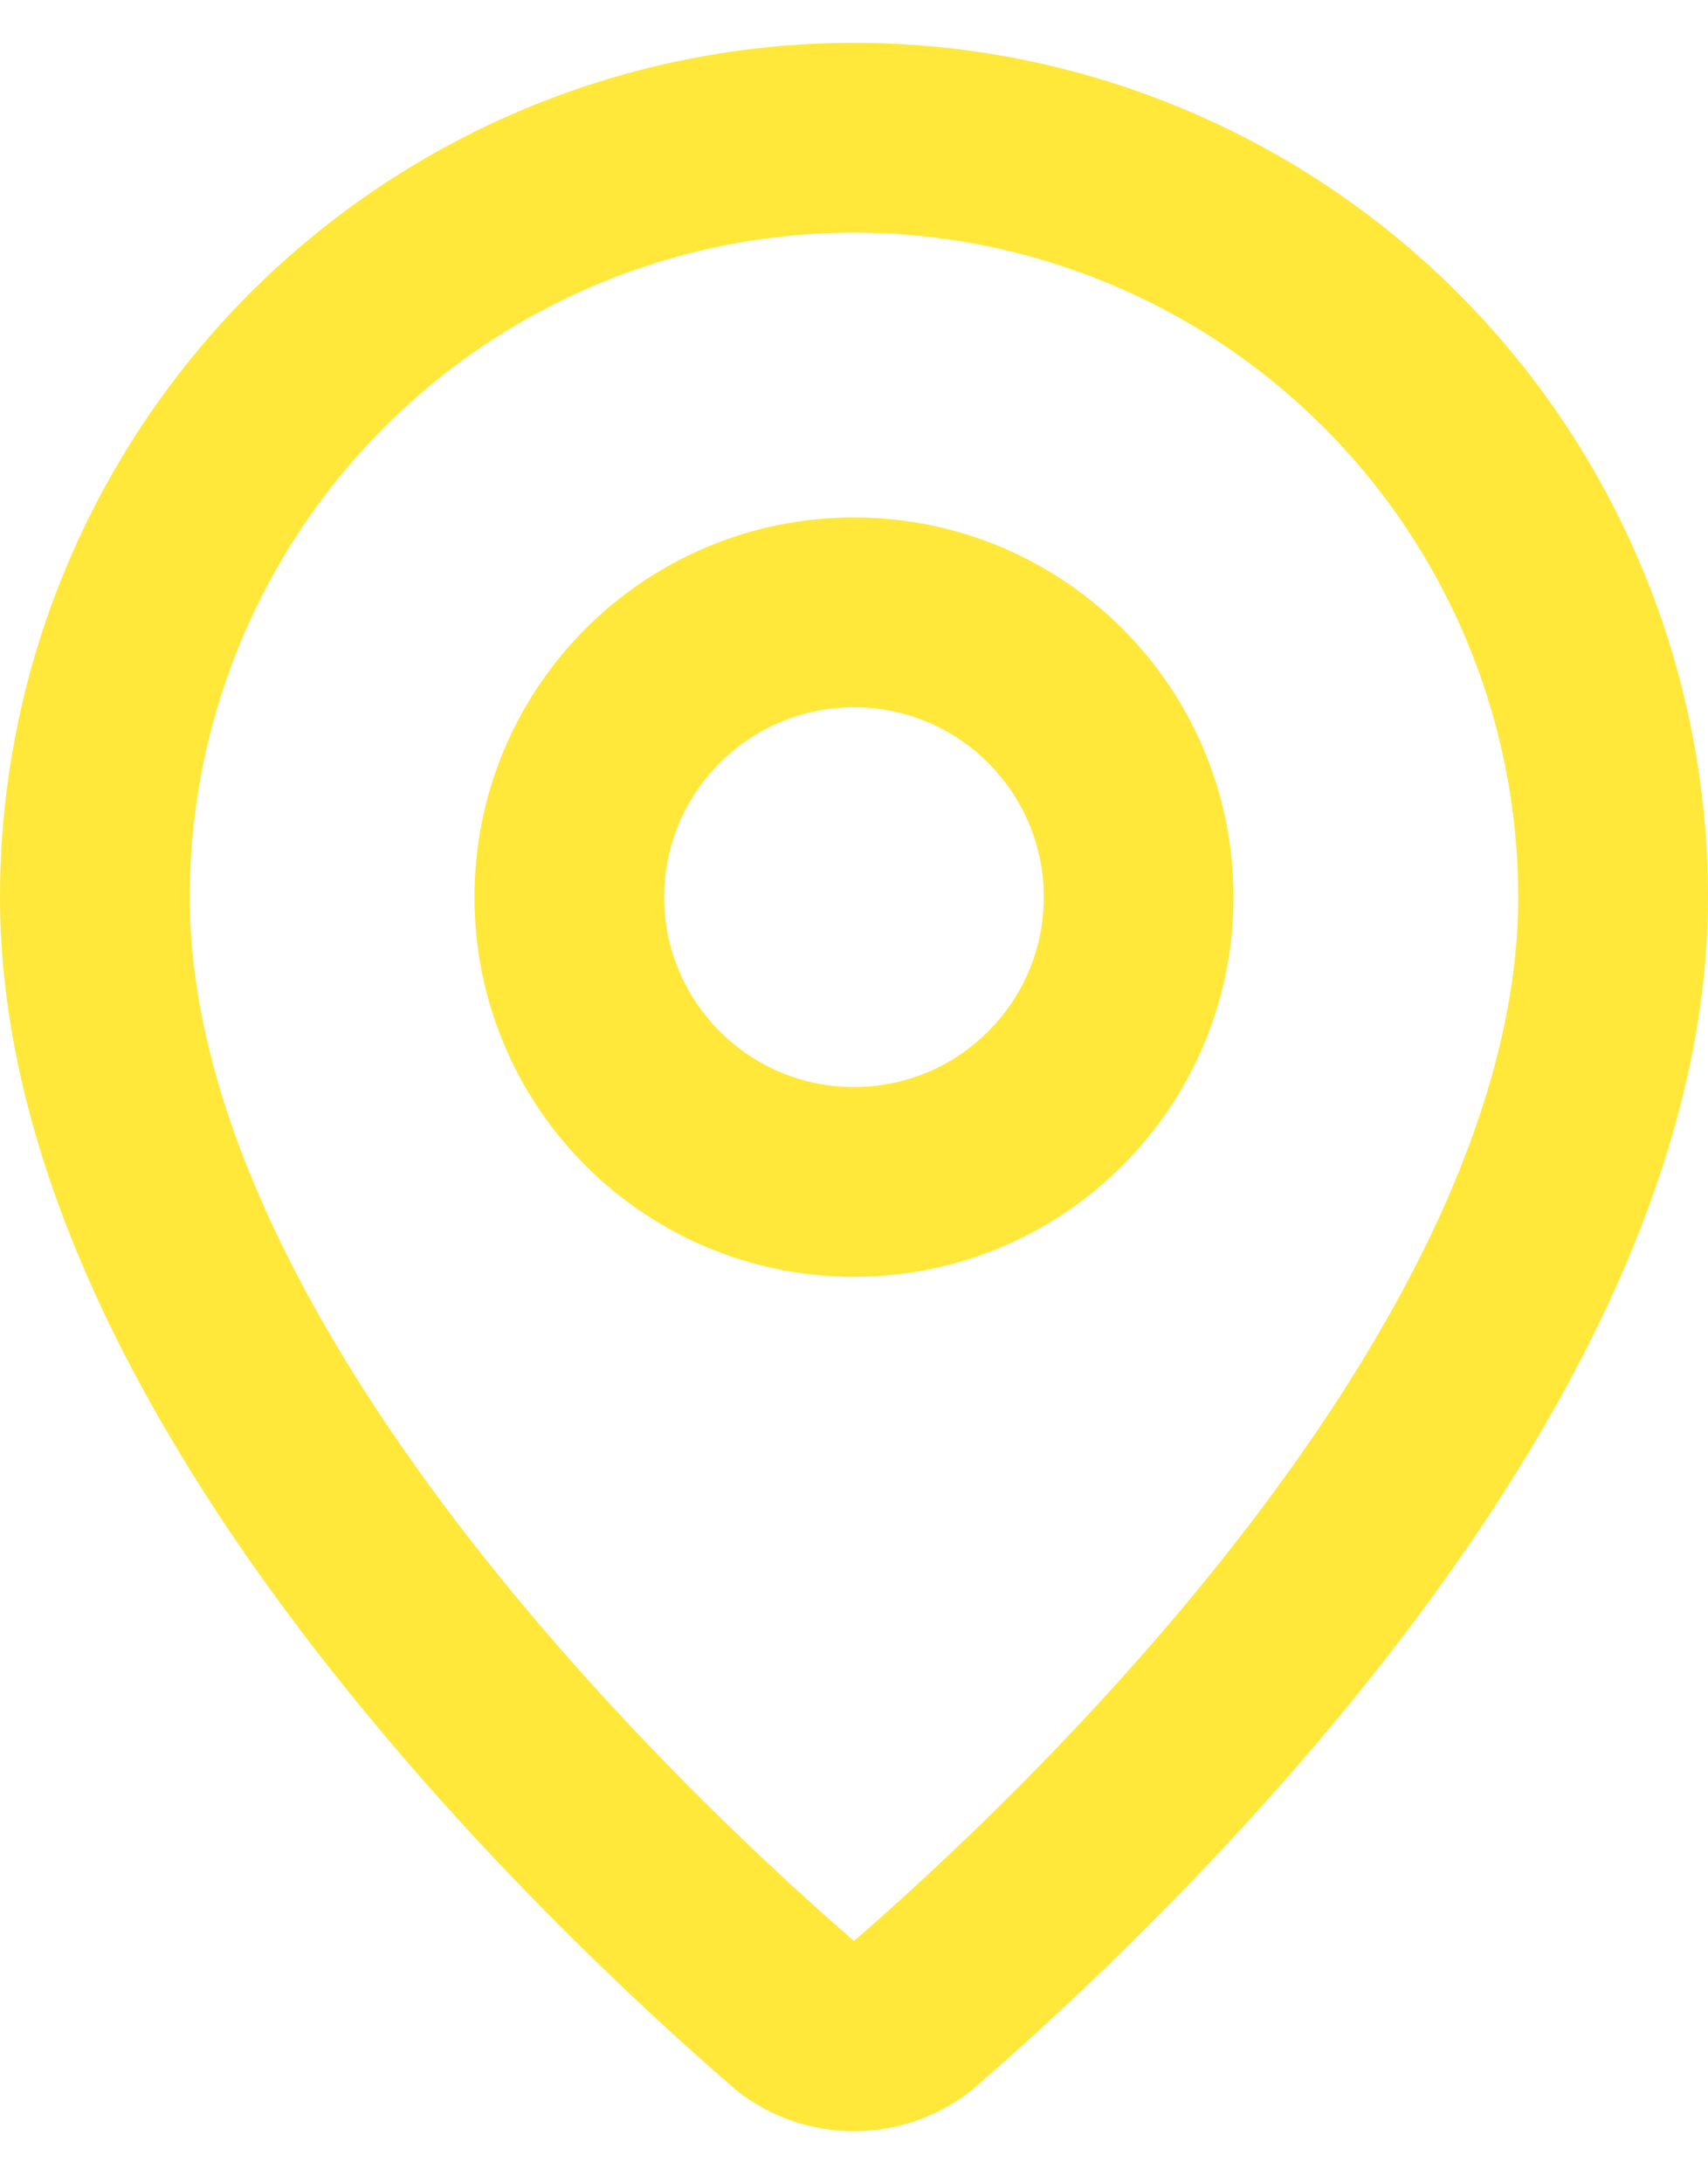 <svg width="18" height="23" viewBox="0 0 18 23" fill="none" xmlns="http://www.w3.org/2000/svg">
<path d="M17 9.451C17 14.444 11.461 19.644 9.601 21.25C9.428 21.381 9.217 21.451 9 21.451C8.783 21.451 8.572 21.381 8.399 21.25C6.539 19.644 1 14.444 1 9.451C1 7.329 1.843 5.295 3.343 3.794C4.843 2.294 6.878 1.451 9 1.451C11.122 1.451 13.157 2.294 14.657 3.794C16.157 5.295 17 7.329 17 9.451Z" stroke="#FFE83A" stroke-width="2" stroke-linecap="round" stroke-linejoin="round"/>
<path d="M9 12.451C10.657 12.451 12 11.108 12 9.451C12 7.794 10.657 6.451 9 6.451C7.343 6.451 6 7.794 6 9.451C6 11.108 7.343 12.451 9 12.451Z" stroke="#FFE83A" stroke-width="2" stroke-linecap="round" stroke-linejoin="round"/>
</svg>

